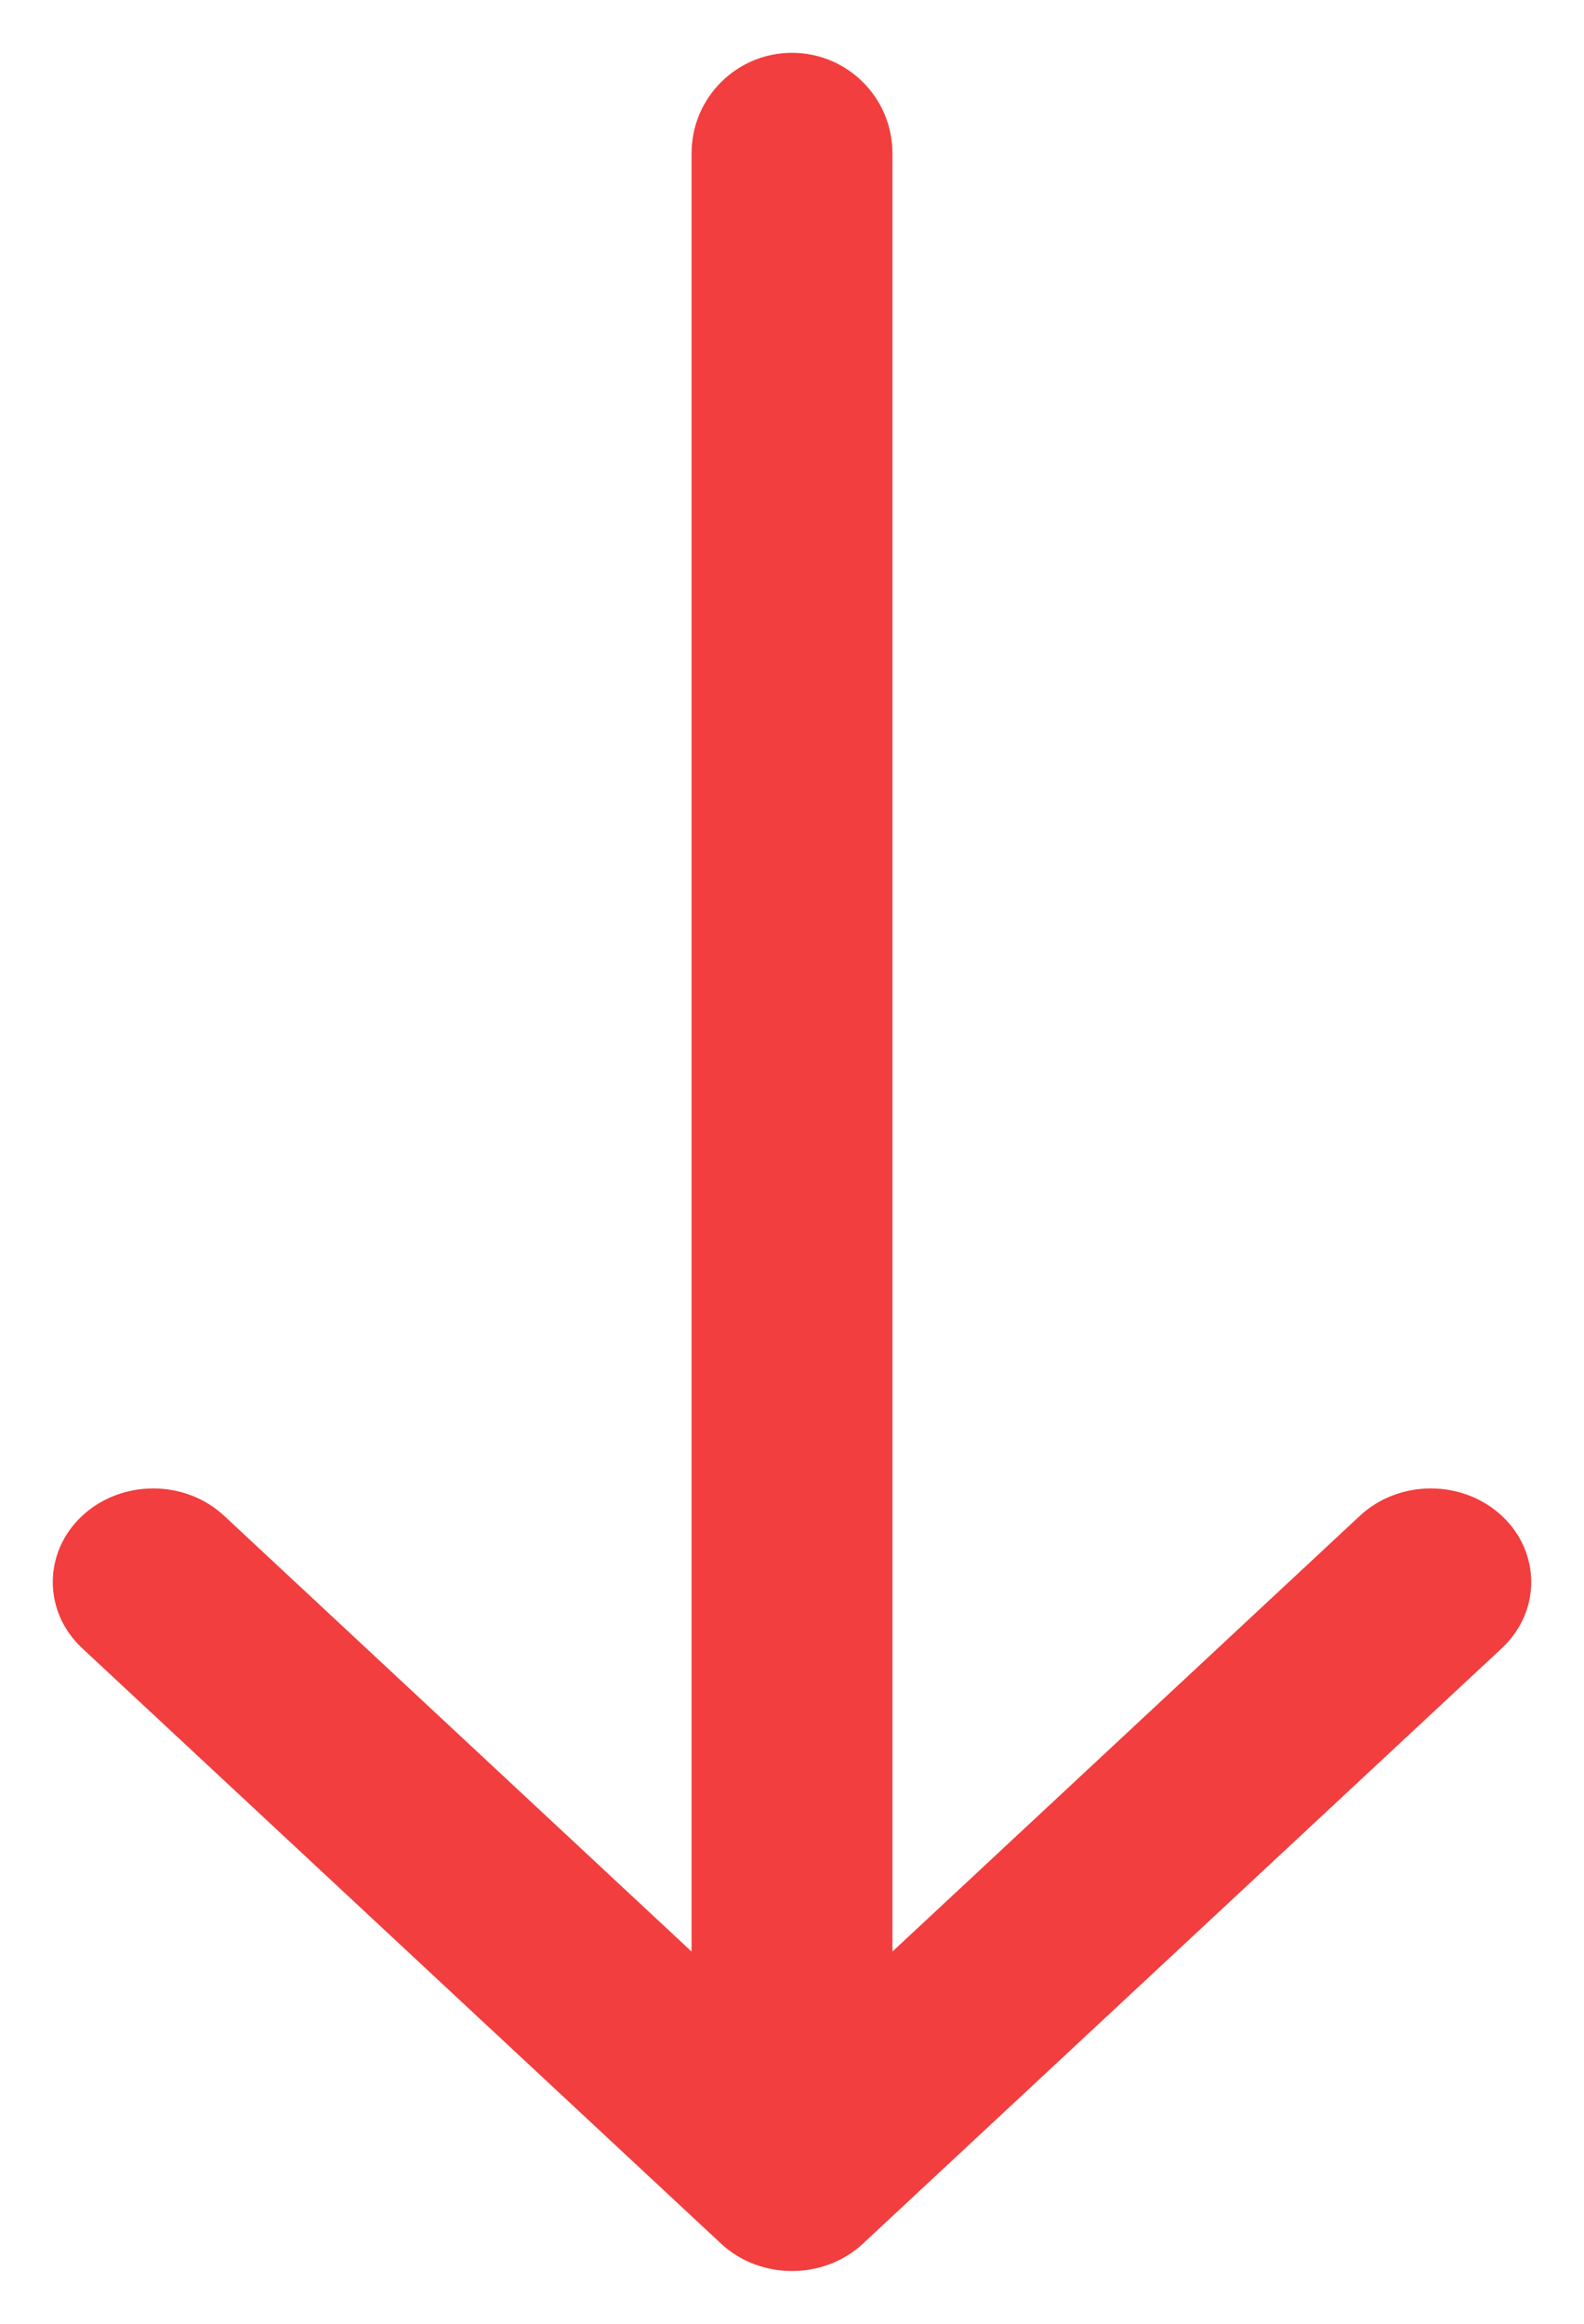 <svg width="15" height="22" viewBox="0 0 15 22" fill="none" xmlns="http://www.w3.org/2000/svg">
<path id="Arrow (Stroke)" fill-rule="evenodd" clip-rule="evenodd" d="M14.222 15.604L8.172 21.241C7.801 21.587 7.199 21.587 6.828 21.241L0.778 15.604C0.407 15.258 0.407 14.697 0.778 14.351C1.15 14.005 1.752 14.005 2.123 14.351L6.549 18.476L6.549 1.451C6.549 0.926 6.975 0.5 7.5 0.5C8.025 0.5 8.451 0.926 8.451 1.451L8.451 18.476L12.877 14.351C13.248 14.005 13.85 14.005 14.222 14.351C14.593 14.697 14.593 15.258 14.222 15.604Z" fill="#F23E3E"/>
</svg>
